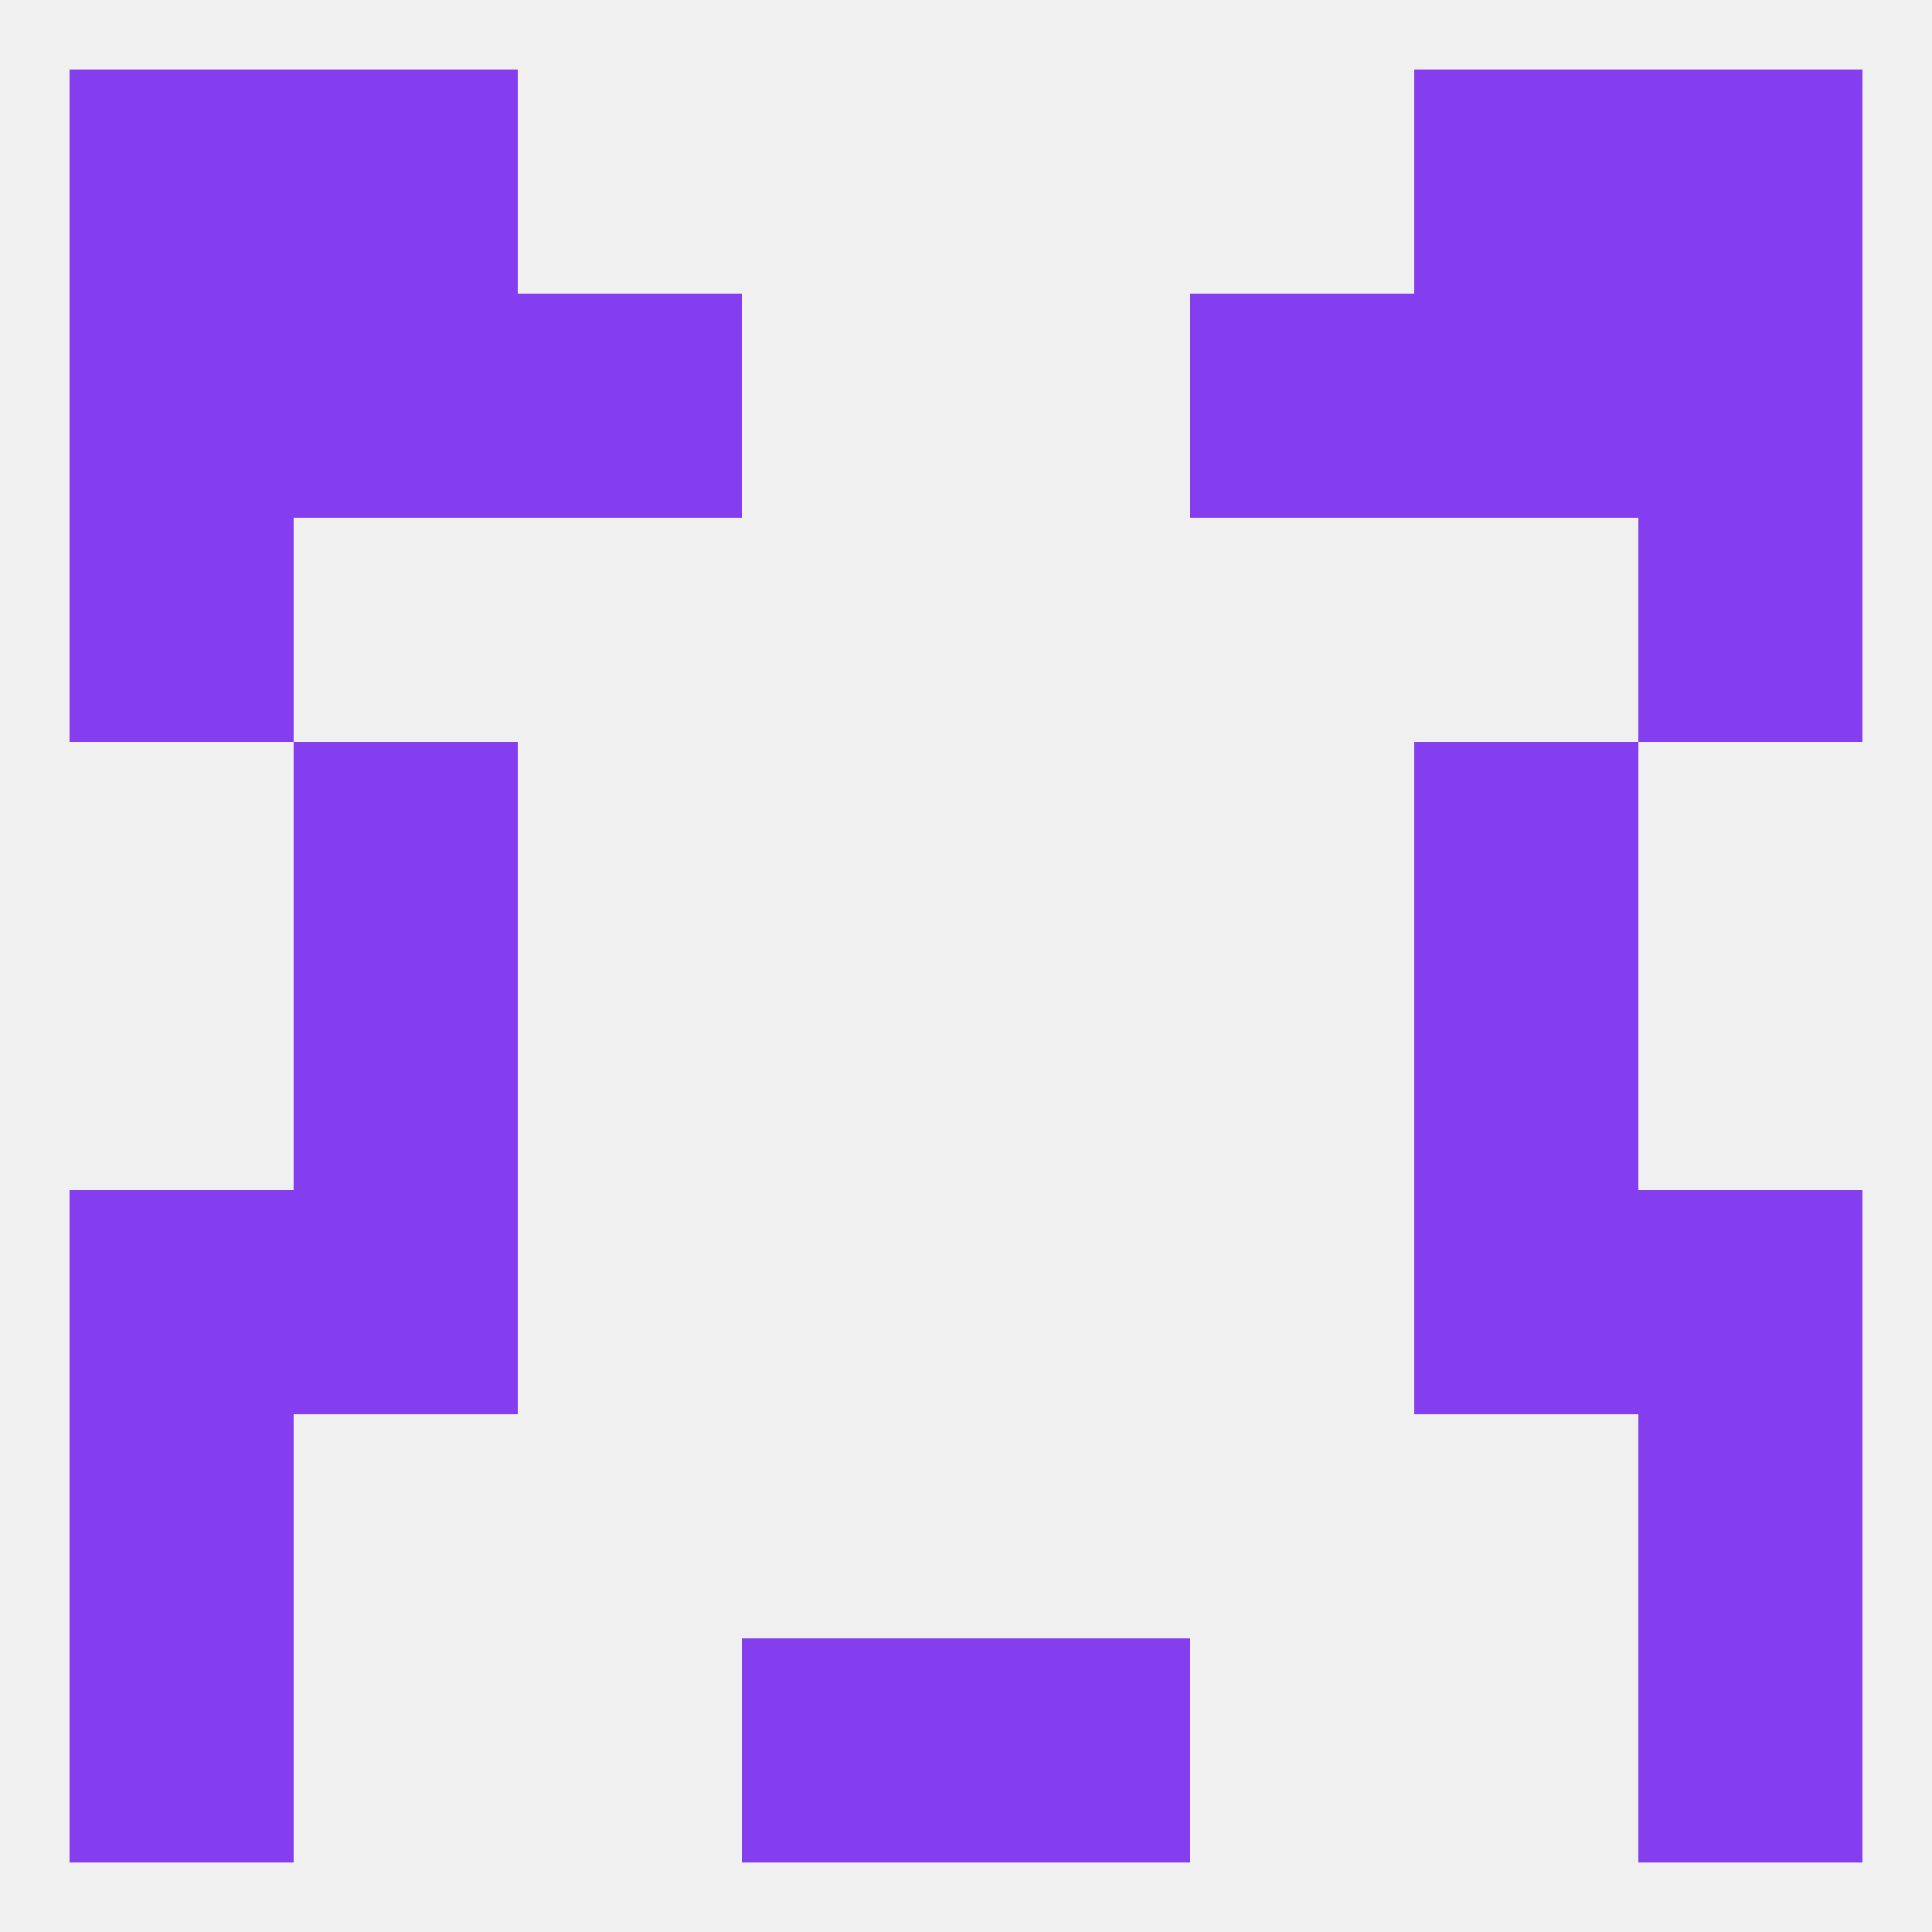 
<!--   <?xml version="1.0"?> -->
<svg version="1.1" baseprofile="full" xmlns="http://www.w3.org/2000/svg" xmlns:xlink="http://www.w3.org/1999/xlink" xmlns:ev="http://www.w3.org/2001/xml-events" width="250" height="250" viewBox="0 0 250 250" >
	<rect width="100%" height="100%" fill="rgba(240,240,240,255)"/>

	<rect x="9" y="38" width="29" height="29" fill="rgba(132,61,239,255)"/>
	<rect x="212" y="38" width="29" height="29" fill="rgba(132,61,239,255)"/>
	<rect x="67" y="38" width="29" height="29" fill="rgba(132,61,239,255)"/>
	<rect x="154" y="38" width="29" height="29" fill="rgba(132,61,239,255)"/>
	<rect x="38" y="38" width="29" height="29" fill="rgba(132,61,239,255)"/>
	<rect x="183" y="38" width="29" height="29" fill="rgba(132,61,239,255)"/>
	<rect x="9" y="67" width="29" height="29" fill="rgba(132,61,239,255)"/>
	<rect x="212" y="67" width="29" height="29" fill="rgba(132,61,239,255)"/>
	<rect x="9" y="212" width="29" height="29" fill="rgba(132,61,239,255)"/>
	<rect x="212" y="212" width="29" height="29" fill="rgba(132,61,239,255)"/>
	<rect x="96" y="212" width="29" height="29" fill="rgba(132,61,239,255)"/>
	<rect x="125" y="212" width="29" height="29" fill="rgba(132,61,239,255)"/>
	<rect x="38" y="96" width="29" height="29" fill="rgba(132,61,239,255)"/>
	<rect x="183" y="96" width="29" height="29" fill="rgba(132,61,239,255)"/>
	<rect x="38" y="125" width="29" height="29" fill="rgba(132,61,239,255)"/>
	<rect x="183" y="125" width="29" height="29" fill="rgba(132,61,239,255)"/>
	<rect x="212" y="154" width="29" height="29" fill="rgba(132,61,239,255)"/>
	<rect x="38" y="154" width="29" height="29" fill="rgba(132,61,239,255)"/>
	<rect x="183" y="154" width="29" height="29" fill="rgba(132,61,239,255)"/>
	<rect x="9" y="154" width="29" height="29" fill="rgba(132,61,239,255)"/>
	<rect x="9" y="183" width="29" height="29" fill="rgba(132,61,239,255)"/>
	<rect x="212" y="183" width="29" height="29" fill="rgba(132,61,239,255)"/>
	<rect x="9" y="9" width="29" height="29" fill="rgba(132,61,239,255)"/>
	<rect x="212" y="9" width="29" height="29" fill="rgba(132,61,239,255)"/>
	<rect x="38" y="9" width="29" height="29" fill="rgba(132,61,239,255)"/>
	<rect x="183" y="9" width="29" height="29" fill="rgba(132,61,239,255)"/>
</svg>